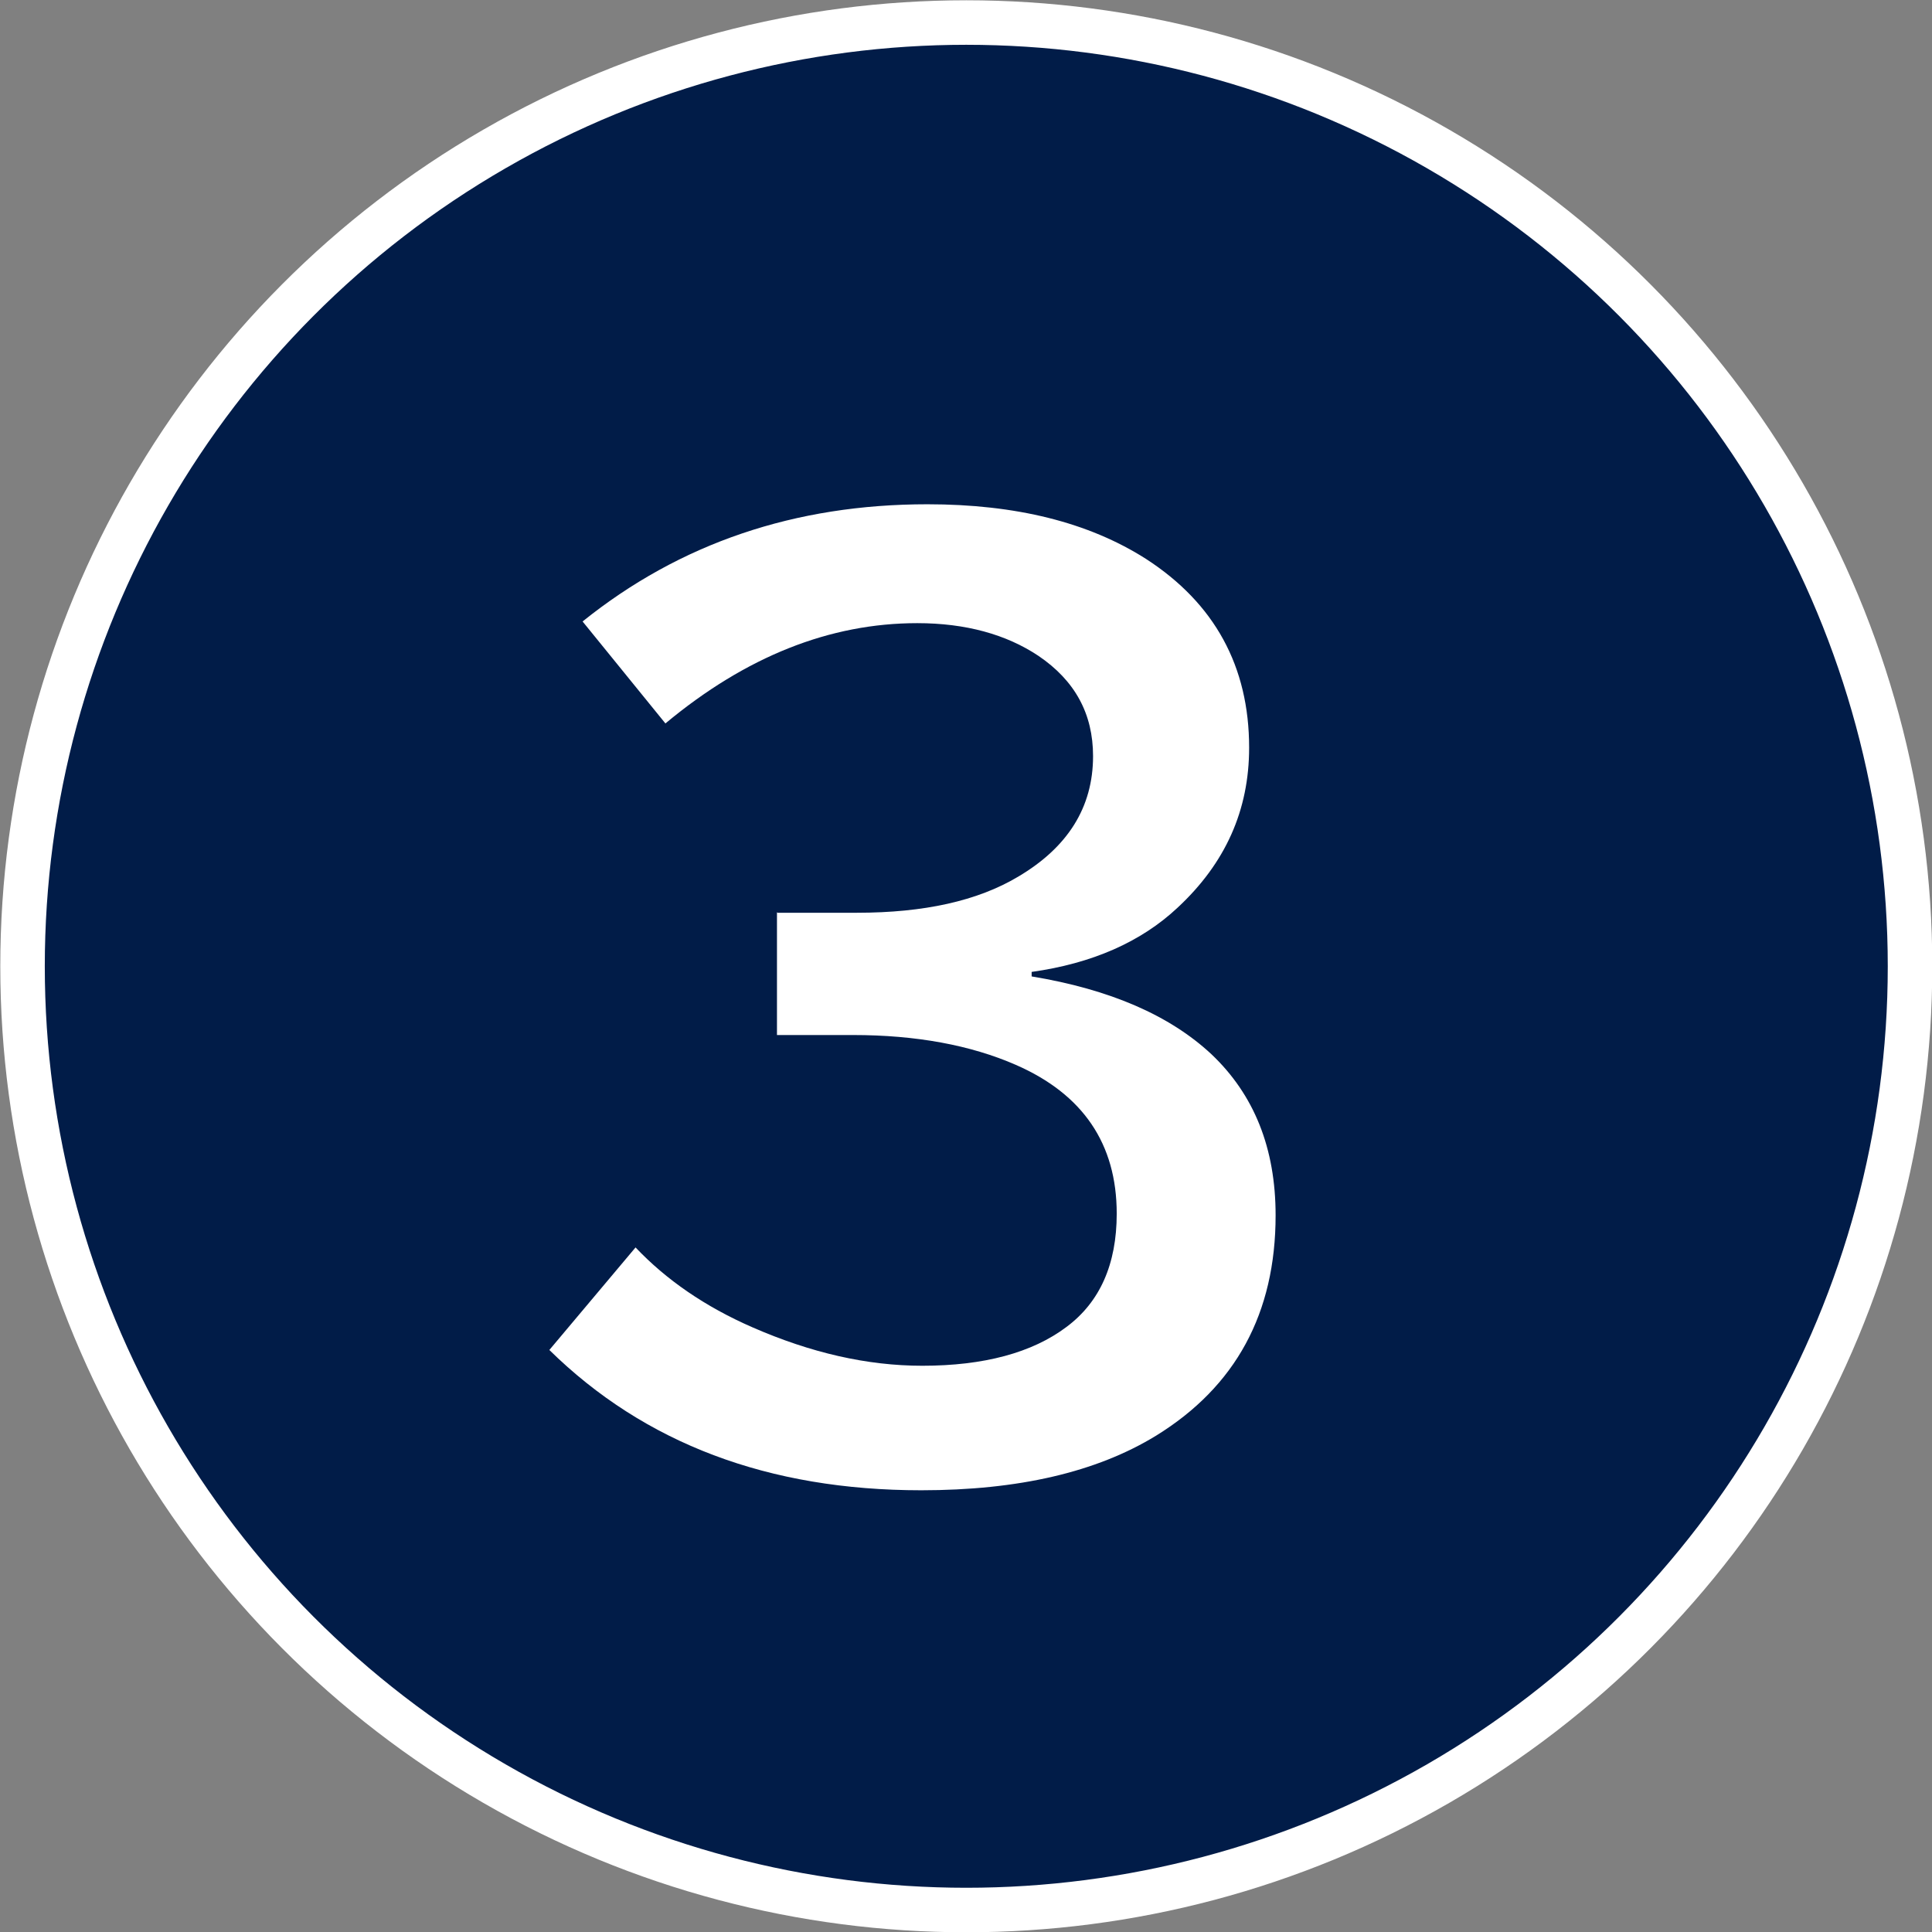 <?xml version="1.0" encoding="UTF-8"?><svg id="_レイヤー_2" xmlns="http://www.w3.org/2000/svg" viewBox="0 0 34.29 34.29"><rect x="0" y="0" width="34.29" height="34.29" fill="#808080" stroke="none"/><defs><style>.cls-1{fill:#fff;}.cls-2{fill:#011c48;stroke:#fff;stroke-miterlimit:10;stroke-width:.79px;}</style></defs><g id="_レイヤー_1-2"><circle class="cls-2" cx="17.15" cy="17.15" r="16.75"/><path class="cls-1" d="M13.8,16.2h1.41c1.19,0,2.14-.21,2.86-.64.88-.52,1.33-1.23,1.33-2.14,0-.75-.32-1.34-.97-1.78-.57-.38-1.29-.58-2.15-.58-1.55,0-3.04.59-4.47,1.78l-1.47-1.81c1.73-1.39,3.77-2.08,6.12-2.08,1.57,0,2.86.32,3.88.97,1.22.79,1.83,1.91,1.83,3.35,0,1.11-.42,2.05-1.27,2.84-.65.61-1.52.99-2.59,1.14v.08c1.39.23,2.45.69,3.19,1.38.76.72,1.14,1.67,1.14,2.86,0,1.74-.71,3.04-2.12,3.91-1.06.65-2.45.97-4.17.97-2.71,0-4.91-.83-6.6-2.49l1.53-1.82c.54.57,1.23,1.05,2.08,1.42,1.03.45,2.03.68,3.01.68,1.09,0,1.95-.23,2.56-.69.59-.44.89-1.11.89-2.01,0-1.24-.6-2.12-1.79-2.64-.8-.35-1.77-.53-2.89-.53h-1.35v-2.18Z"/></g></svg>